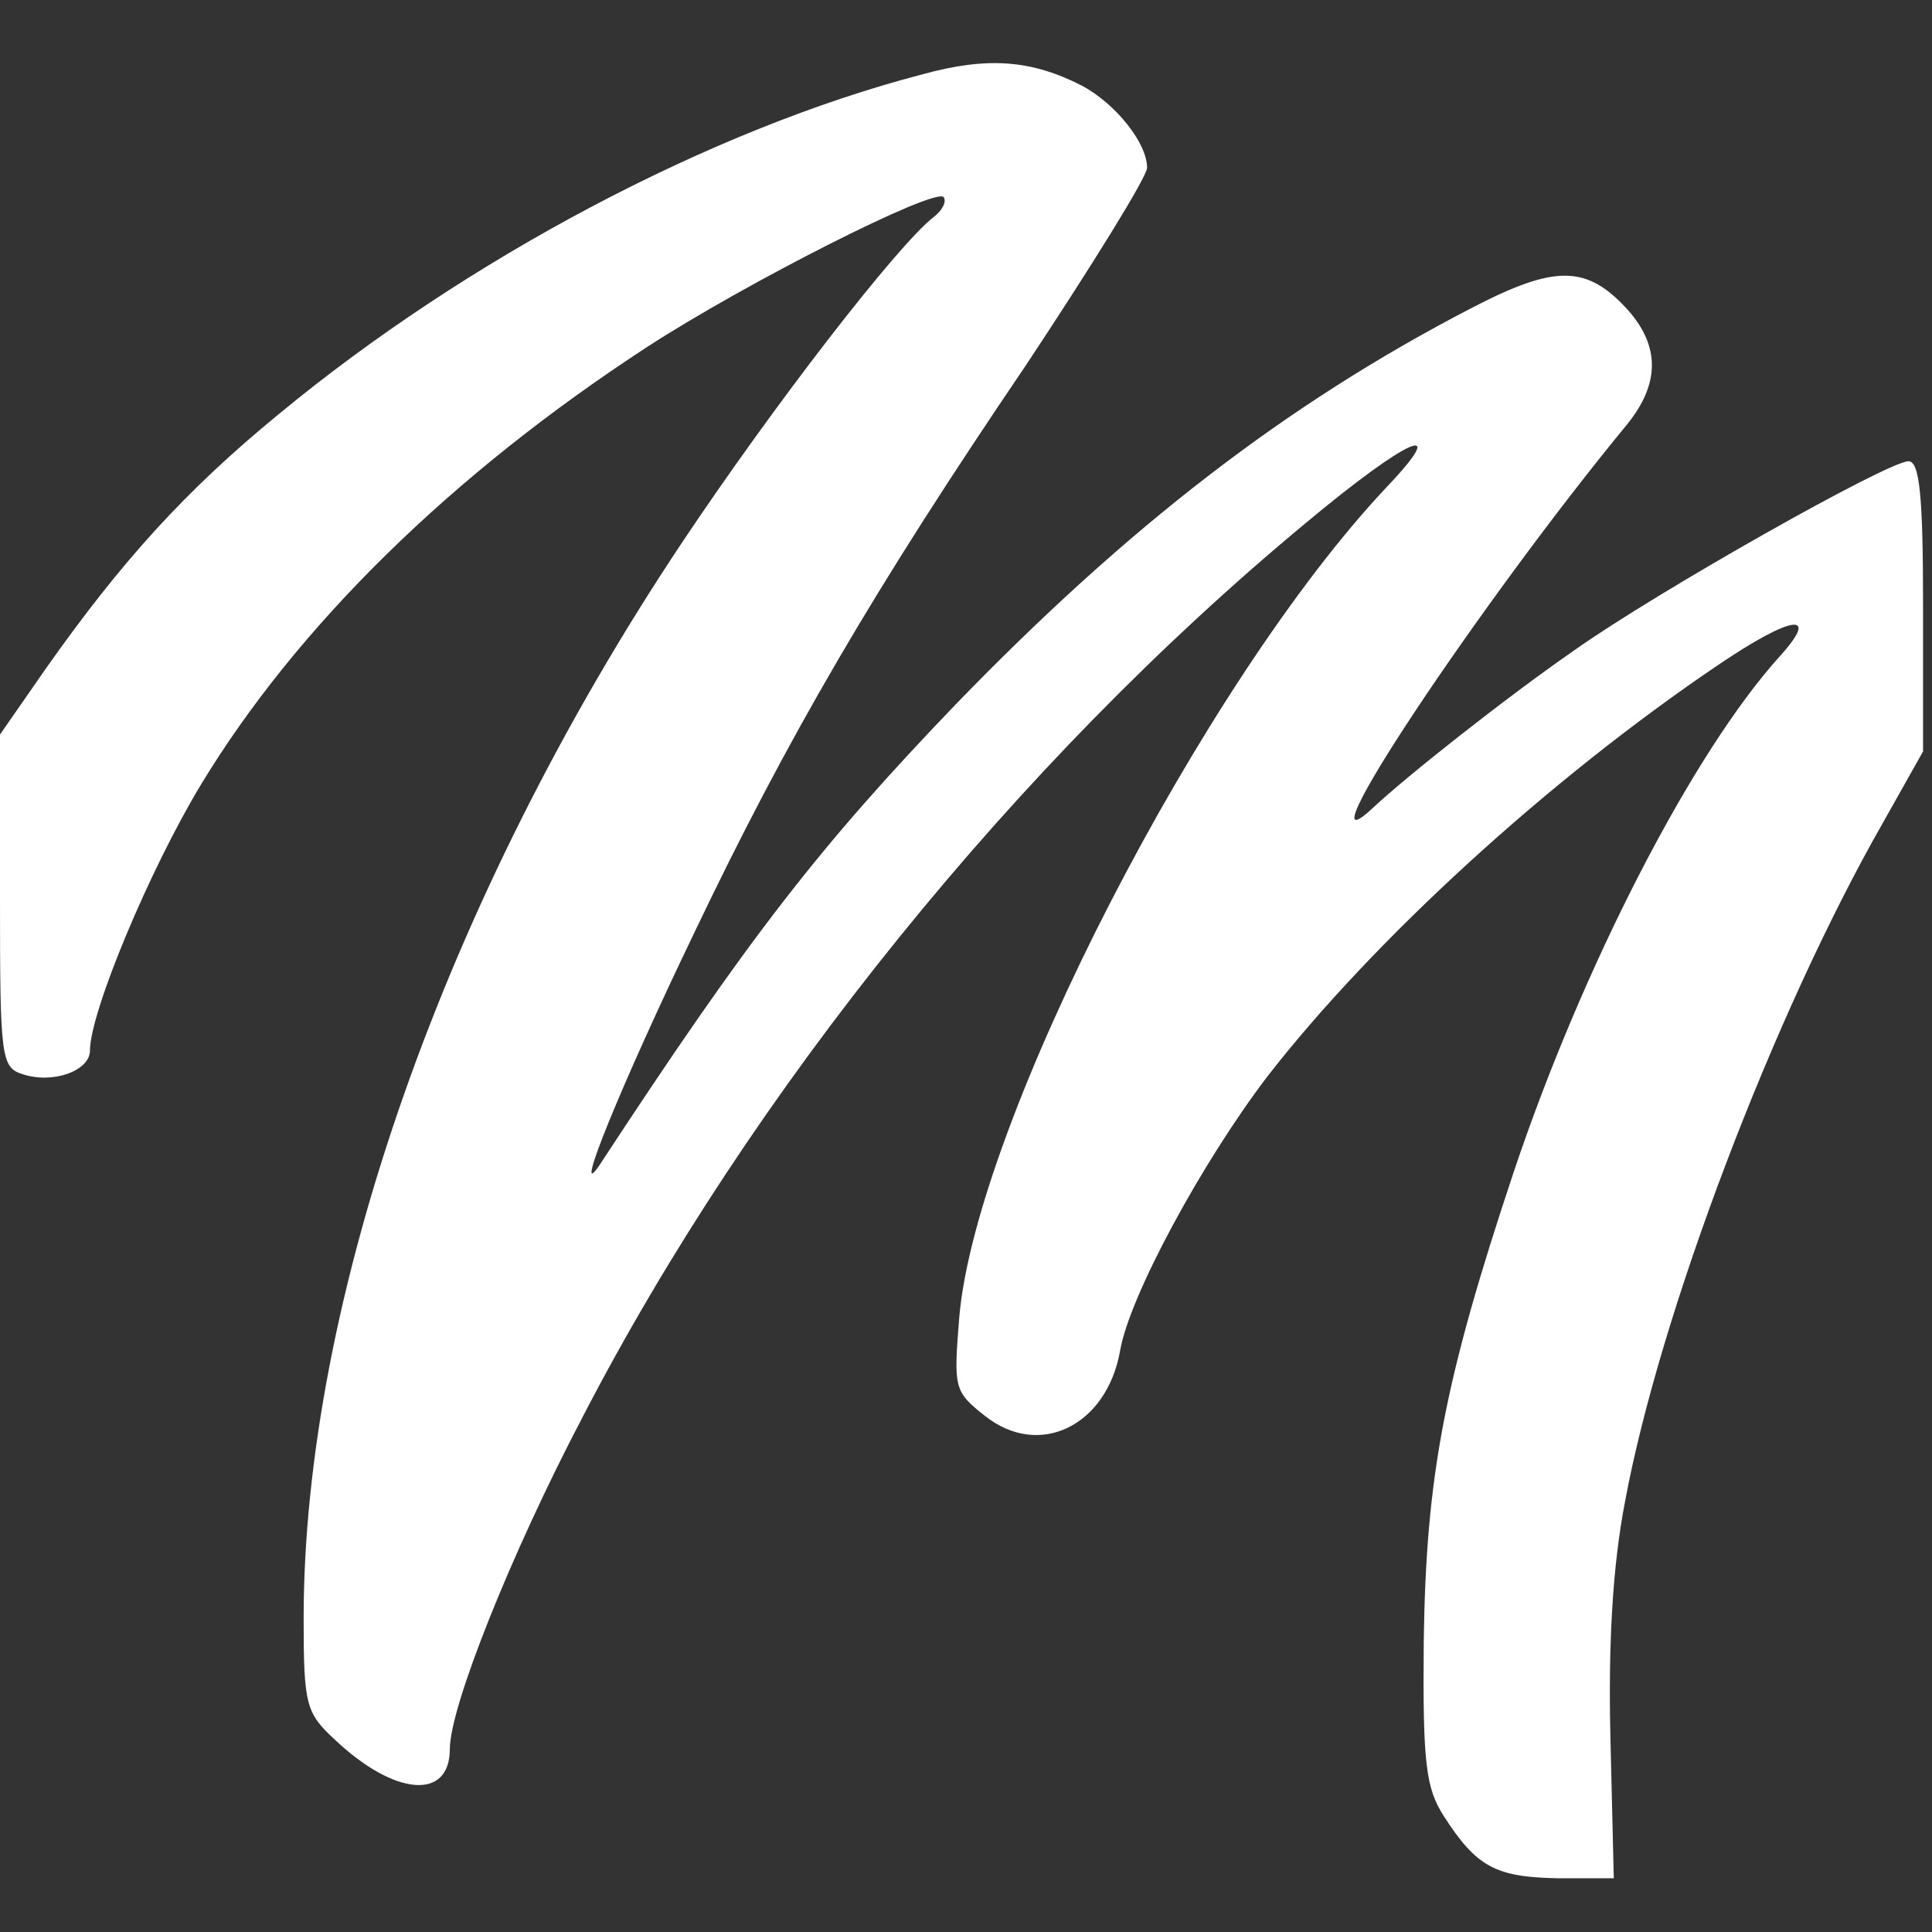 <?xml version="1.0" encoding="UTF-8" standalone="no"?>
<!DOCTYPE svg PUBLIC "-//W3C//DTD SVG 1.1//EN" "http://www.w3.org/Graphics/SVG/1.1/DTD/svg11.dtd">
<svg width="100%" height="100%" viewBox="0 0 67 67" version="1.1" xmlns="http://www.w3.org/2000/svg" xmlns:xlink="http://www.w3.org/1999/xlink" xml:space="preserve" xmlns:serif="http://www.serif.com/" style="fill-rule:evenodd;clip-rule:evenodd;stroke-linejoin:round;stroke-miterlimit:2;">
    <rect x="0" y="0" width="67" height="67" fill="#333333" stroke="none"/>
    <g transform="matrix(0.039,7.78928e-34,7.78928e-34,-0.039,1.77636e-15,68.646)">
        <path d="M820,1694C632,1645 415,1530 248,1392C165,1324 108,1261 41,1166L0,1107L0,959C0,820 1,811 20,805C47,796 80,808 80,826C80,860 133,987 179,1063C264,1203 401,1338 576,1452C664,1509 830,1593 839,1585C842,1581 838,1573 830,1567C798,1542 688,1400 606,1277C396,962 270,604 270,321C270,244 272,237 298,213C351,163 400,159 400,205C400,242 454,378 518,500C668,790 904,1082 1161,1295C1252,1371 1291,1388 1233,1327C1070,1154 868,762 853,589C848,526 848,523 876,501C924,463 984,492 996,559C1004,607 1069,727 1127,803C1221,924 1377,1067 1528,1169C1593,1213 1619,1217 1583,1177C1505,1091 1407,900 1346,718C1284,532 1268,447 1266,300C1265,191 1268,170 1284,145C1313,100 1330,91 1385,90L1435,90L1432,215C1430,299 1434,368 1445,425C1476,592 1577,858 1674,1028L1710,1092L1710,1221C1710,1319 1707,1350 1697,1350C1679,1350 1475,1235 1400,1182C1338,1139 1251,1070 1221,1042C1151,976 1316,1224 1447,1383C1476,1419 1476,1452 1448,1484C1411,1525 1383,1525 1308,1486C1144,1401 1003,1292 850,1134C729,1008 666,927 533,724C508,687 553,797 617,930C700,1104 777,1236 912,1435C971,1524 1020,1603 1020,1611C1020,1633 992,1668 962,1684C917,1707 878,1710 820,1694Z" style="fill:white;fill-rule:nonzero;"/>
    </g>
</svg>
